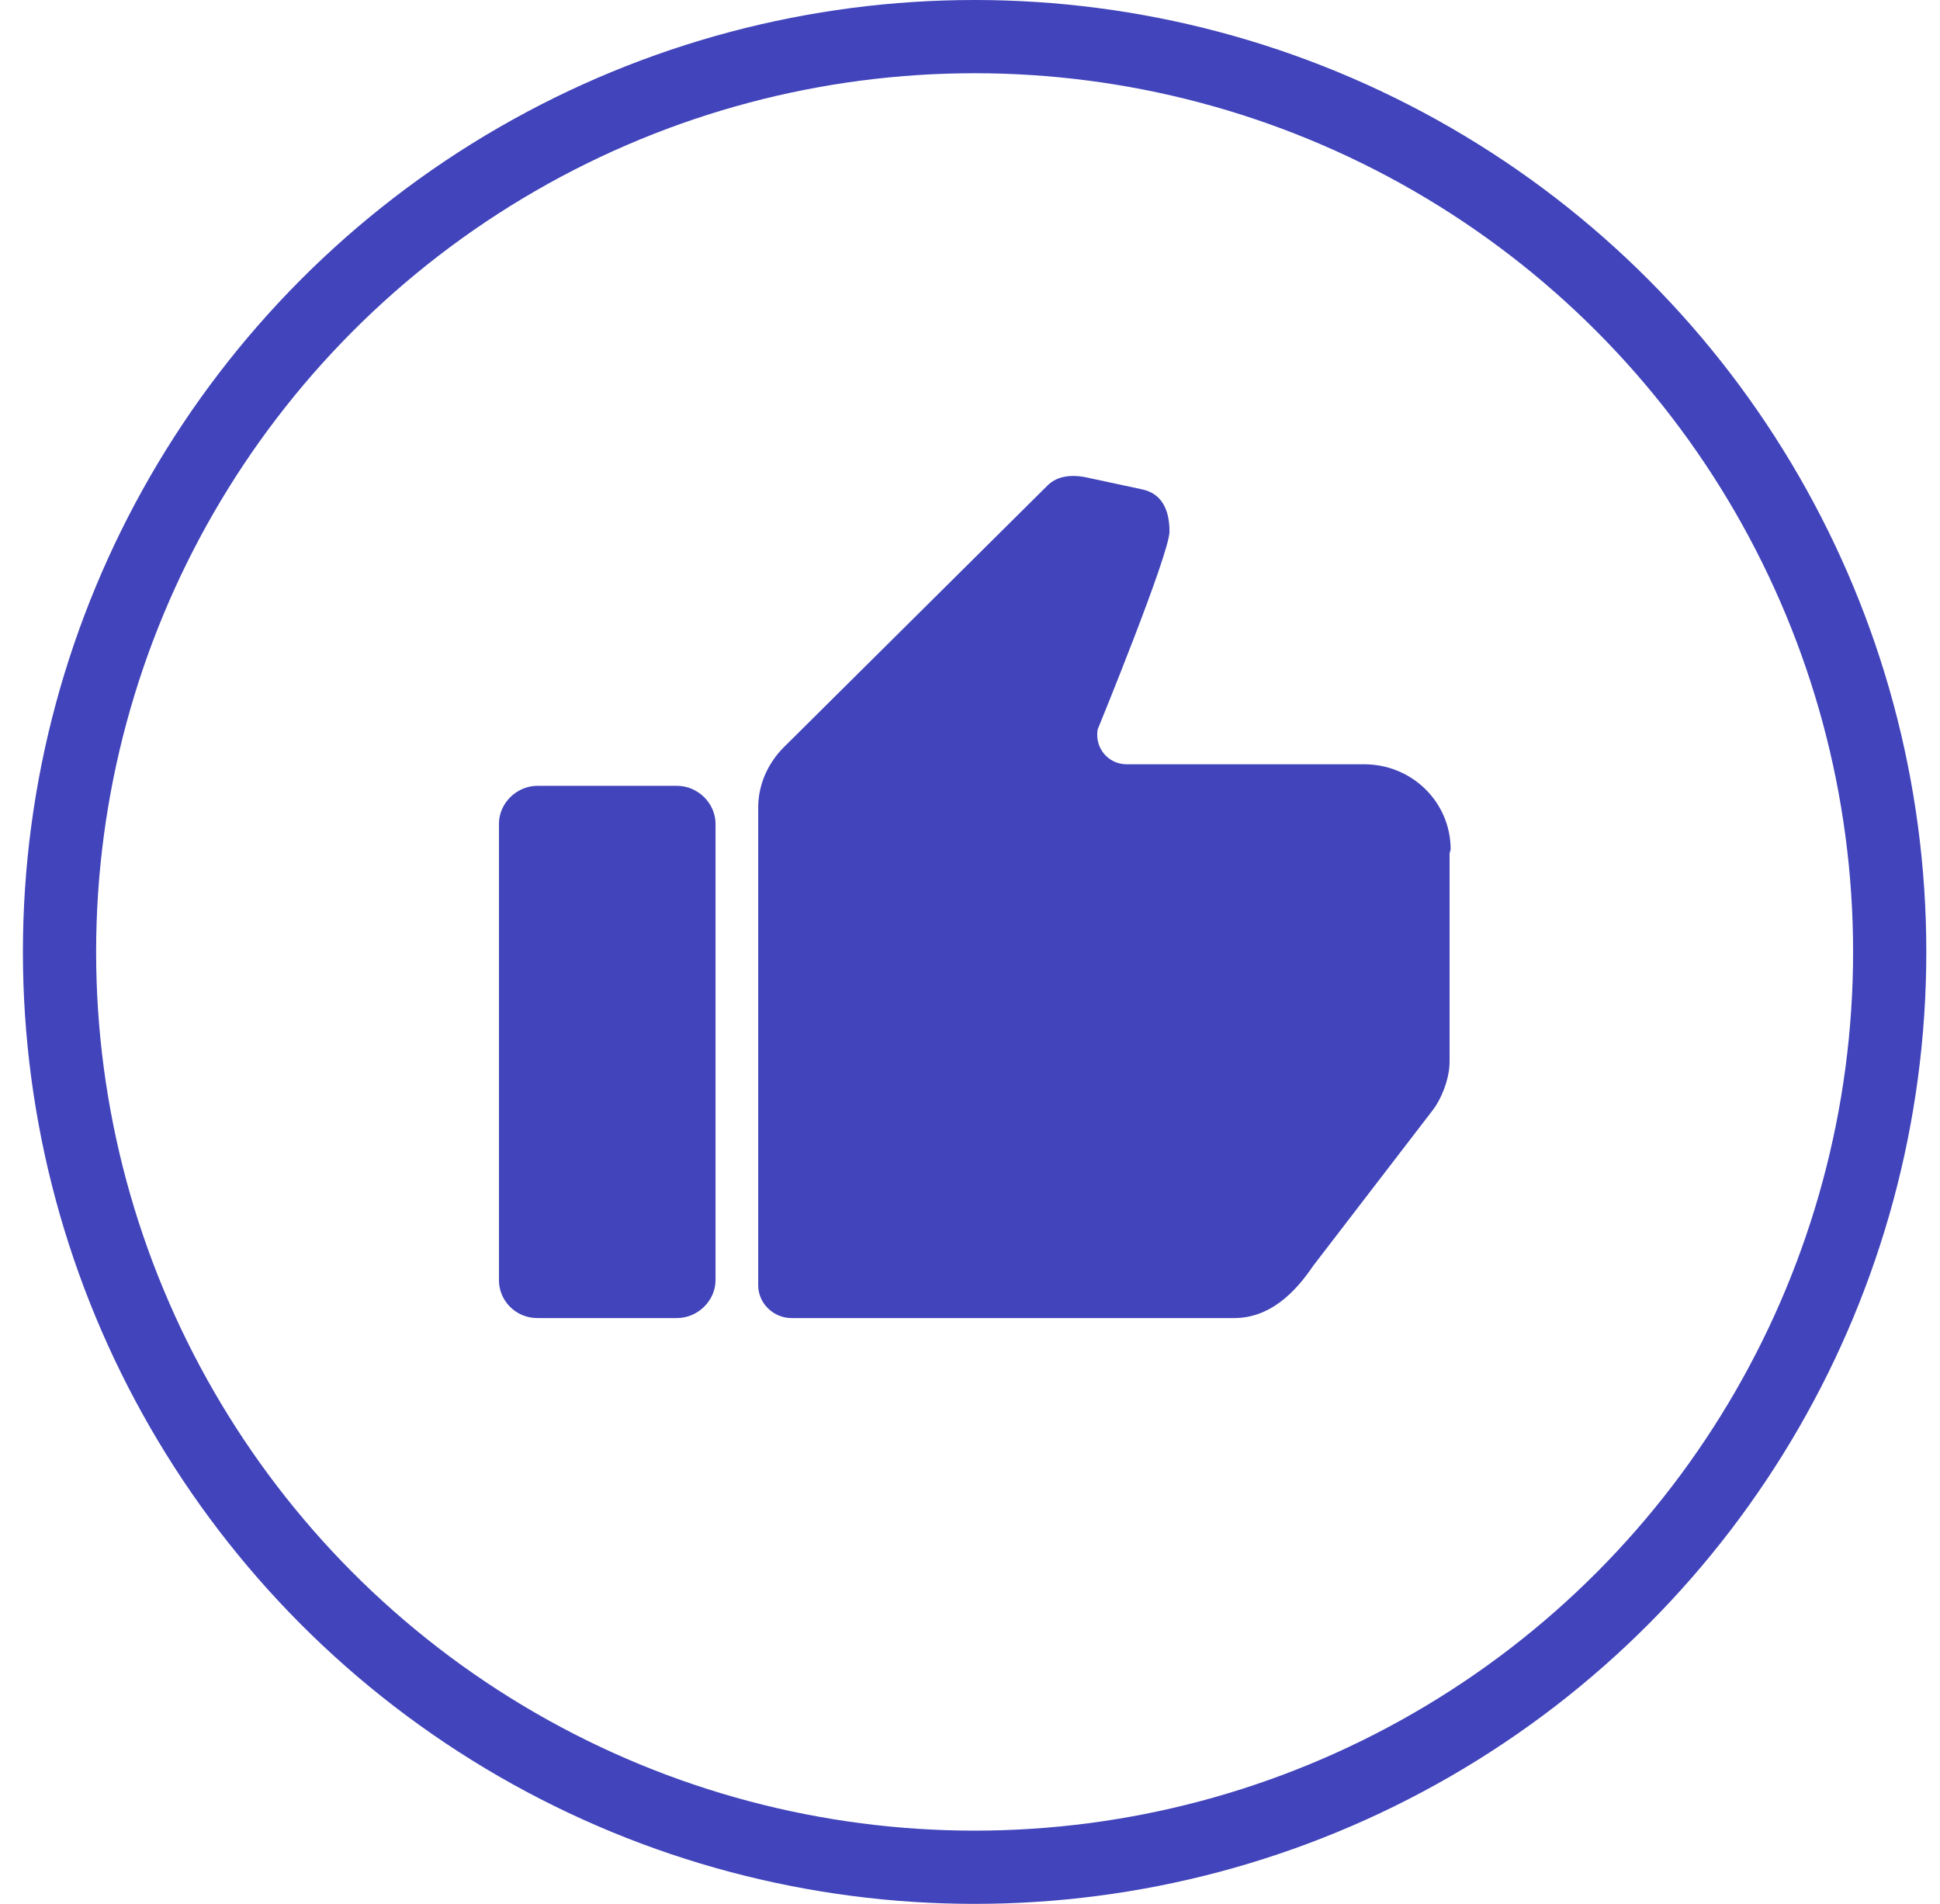 <?xml version="1.0" encoding="UTF-8"?> <svg xmlns="http://www.w3.org/2000/svg" width="53" height="52" viewBox="0 0 53 52" fill="none"><circle cx="26.626" cy="26" r="25" stroke="#4144BA" stroke-width="2"></circle><path d="M14.683 36H18.495C19.064 36 19.548 35.524 19.548 34.964V22.499C19.548 21.939 19.064 21.463 18.495 21.463H14.683C14.114 21.463 13.631 21.939 13.631 22.499V34.964C13.631 35.524 14.086 36 14.683 36ZM39.631 23.2C39.631 21.911 38.578 20.875 37.27 20.875H30.784C30.272 20.875 29.902 20.427 29.988 19.922C29.988 19.922 31.95 15.133 31.95 14.517C31.95 13.9 31.723 13.48 31.211 13.368C30.699 13.256 29.646 13.032 29.646 13.032C29.191 12.948 28.85 13.032 28.622 13.256L21.425 20.398C20.998 20.819 20.714 21.407 20.714 22.051V35.104C20.714 35.608 21.141 36 21.624 36H33.714C34.681 36 35.364 35.328 35.876 34.572L39.147 30.314C39.346 30.062 39.602 29.502 39.602 28.998V23.312L39.631 23.2Z" fill="#4144BA"></path></svg> 